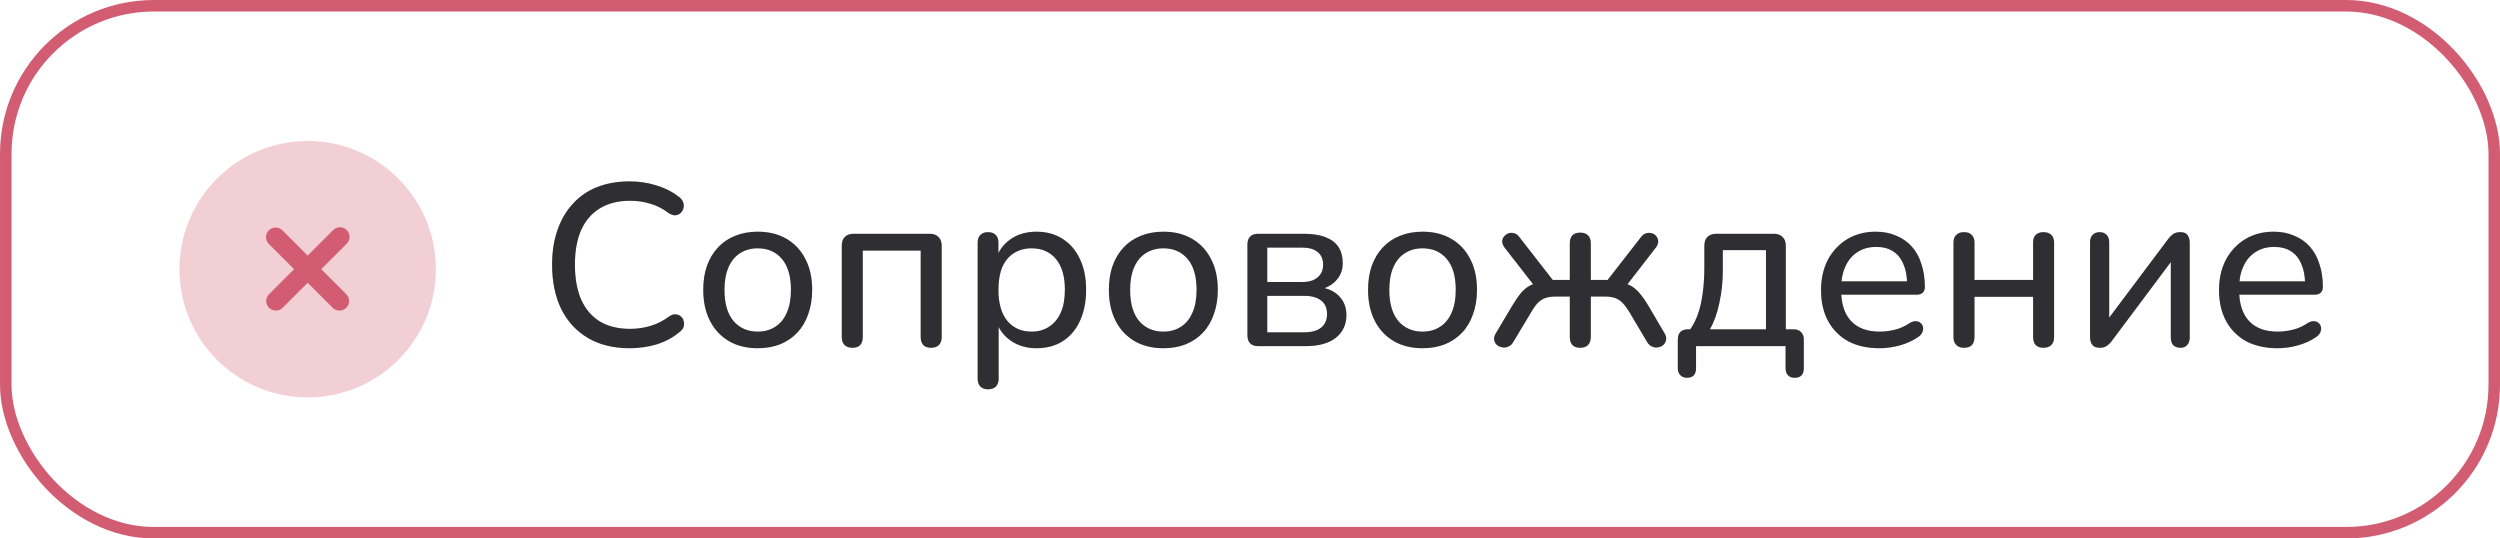 <?xml version="1.0" encoding="UTF-8"?> <svg xmlns="http://www.w3.org/2000/svg" width="130" height="28" viewBox="0 0 130 28" fill="none"> <path opacity="0.3" d="M22.665 13.999C22.665 17.681 19.681 20.665 15.999 20.665C12.317 20.665 9.332 17.681 9.332 13.999C9.332 10.317 12.317 7.332 15.999 7.332C19.681 7.332 22.665 10.317 22.665 13.999Z" fill="#D25D72"></path> <path d="M13.978 11.977C14.072 11.884 14.199 11.831 14.332 11.831C14.464 11.831 14.591 11.884 14.685 11.977L15.998 13.291L17.312 11.977C17.357 11.928 17.413 11.889 17.474 11.862C17.535 11.834 17.601 11.82 17.669 11.818C17.736 11.817 17.802 11.83 17.865 11.855C17.927 11.88 17.983 11.917 18.031 11.965C18.078 12.012 18.116 12.069 18.141 12.131C18.166 12.193 18.178 12.26 18.177 12.327C18.176 12.394 18.161 12.46 18.134 12.522C18.107 12.583 18.067 12.638 18.018 12.684L16.705 13.998L18.018 15.311C18.107 15.406 18.155 15.531 18.152 15.661C18.15 15.79 18.098 15.914 18.006 16.005C17.914 16.097 17.791 16.149 17.661 16.152C17.532 16.154 17.406 16.106 17.312 16.017L15.998 14.704L14.685 16.017C14.59 16.106 14.465 16.154 14.335 16.152C14.206 16.149 14.082 16.097 13.991 16.005C13.899 15.914 13.846 15.79 13.844 15.661C13.842 15.531 13.89 15.406 13.978 15.311L15.292 13.998L13.978 12.684C13.885 12.59 13.832 12.463 13.832 12.331C13.832 12.198 13.885 12.071 13.978 11.977Z" fill="#D25D72"></path> <path d="M32.74 18.108C31.9 18.108 31.18 17.932 30.58 17.58C29.98 17.228 29.516 16.728 29.188 16.08C28.868 15.424 28.708 14.652 28.708 13.764C28.708 13.1 28.8 12.504 28.984 11.976C29.168 11.44 29.432 10.984 29.776 10.608C30.12 10.224 30.54 9.932 31.036 9.732C31.54 9.532 32.108 9.432 32.74 9.432C33.22 9.432 33.68 9.5 34.12 9.636C34.568 9.772 34.952 9.964 35.272 10.212C35.4 10.3 35.484 10.4 35.524 10.512C35.564 10.624 35.568 10.732 35.536 10.836C35.512 10.932 35.46 11.016 35.38 11.088C35.308 11.152 35.216 11.188 35.104 11.196C34.992 11.196 34.872 11.152 34.744 11.064C34.464 10.848 34.156 10.692 33.82 10.596C33.492 10.492 33.14 10.44 32.764 10.44C32.148 10.44 31.624 10.572 31.192 10.836C30.768 11.092 30.444 11.468 30.22 11.964C30.004 12.452 29.896 13.052 29.896 13.764C29.896 14.468 30.004 15.072 30.22 15.576C30.444 16.072 30.768 16.452 31.192 16.716C31.624 16.972 32.148 17.1 32.764 17.1C33.14 17.1 33.496 17.048 33.832 16.944C34.176 16.84 34.492 16.68 34.78 16.464C34.908 16.376 35.024 16.336 35.128 16.344C35.24 16.352 35.332 16.388 35.404 16.452C35.476 16.508 35.524 16.588 35.548 16.692C35.58 16.788 35.58 16.888 35.548 16.992C35.516 17.096 35.444 17.188 35.332 17.268C35.004 17.548 34.612 17.76 34.156 17.904C33.708 18.04 33.236 18.108 32.74 18.108ZM39.401 18.108C38.825 18.108 38.325 17.984 37.901 17.736C37.477 17.488 37.148 17.136 36.916 16.68C36.684 16.224 36.569 15.688 36.569 15.072C36.569 14.608 36.633 14.192 36.761 13.824C36.897 13.448 37.089 13.128 37.337 12.864C37.584 12.6 37.88 12.4 38.224 12.264C38.577 12.12 38.968 12.048 39.401 12.048C39.977 12.048 40.477 12.172 40.901 12.42C41.325 12.668 41.653 13.02 41.885 13.476C42.117 13.924 42.233 14.456 42.233 15.072C42.233 15.536 42.164 15.956 42.029 16.332C41.901 16.708 41.712 17.028 41.465 17.292C41.217 17.556 40.916 17.76 40.565 17.904C40.221 18.04 39.833 18.108 39.401 18.108ZM39.401 17.244C39.752 17.244 40.056 17.16 40.312 16.992C40.577 16.824 40.776 16.58 40.913 16.26C41.056 15.94 41.129 15.544 41.129 15.072C41.129 14.368 40.972 13.832 40.66 13.464C40.349 13.096 39.928 12.912 39.401 12.912C39.056 12.912 38.752 12.996 38.489 13.164C38.233 13.324 38.032 13.564 37.889 13.884C37.745 14.204 37.672 14.6 37.672 15.072C37.672 15.776 37.828 16.316 38.141 16.692C38.461 17.06 38.88 17.244 39.401 17.244ZM44.324 18.084C44.148 18.084 44.012 18.036 43.916 17.94C43.82 17.844 43.772 17.704 43.772 17.52V12.78C43.772 12.58 43.824 12.428 43.928 12.324C44.04 12.212 44.196 12.156 44.396 12.156H48.344C48.544 12.156 48.696 12.212 48.8 12.324C48.912 12.428 48.968 12.58 48.968 12.78V17.52C48.968 17.704 48.92 17.844 48.824 17.94C48.728 18.036 48.592 18.084 48.416 18.084C48.24 18.084 48.104 18.036 48.008 17.94C47.92 17.844 47.876 17.704 47.876 17.52V13.032H44.864V17.52C44.864 17.704 44.82 17.844 44.732 17.94C44.644 18.036 44.508 18.084 44.324 18.084ZM51.378 20.244C51.21 20.244 51.078 20.196 50.982 20.1C50.886 20.004 50.838 19.868 50.838 19.692V12.624C50.838 12.44 50.886 12.304 50.982 12.216C51.078 12.12 51.21 12.072 51.378 12.072C51.554 12.072 51.686 12.12 51.774 12.216C51.87 12.304 51.918 12.44 51.918 12.624V13.716L51.786 13.5C51.914 13.06 52.166 12.708 52.542 12.444C52.918 12.18 53.37 12.048 53.898 12.048C54.418 12.048 54.87 12.172 55.254 12.42C55.638 12.66 55.938 13.008 56.154 13.464C56.37 13.912 56.478 14.448 56.478 15.072C56.478 15.688 56.37 16.228 56.154 16.692C55.946 17.148 55.646 17.5 55.254 17.748C54.87 17.988 54.418 18.108 53.898 18.108C53.378 18.108 52.93 17.976 52.554 17.712C52.178 17.448 51.926 17.1 51.798 16.668H51.93V19.692C51.93 19.868 51.882 20.004 51.786 20.1C51.69 20.196 51.554 20.244 51.378 20.244ZM53.646 17.244C53.99 17.244 54.29 17.16 54.546 16.992C54.81 16.824 55.014 16.58 55.158 16.26C55.302 15.94 55.374 15.544 55.374 15.072C55.374 14.368 55.218 13.832 54.906 13.464C54.594 13.096 54.174 12.912 53.646 12.912C53.294 12.912 52.986 12.996 52.722 13.164C52.466 13.324 52.266 13.564 52.122 13.884C51.986 14.204 51.918 14.6 51.918 15.072C51.918 15.776 52.074 16.316 52.386 16.692C52.698 17.06 53.118 17.244 53.646 17.244ZM60.494 18.108C59.918 18.108 59.418 17.984 58.994 17.736C58.57 17.488 58.242 17.136 58.01 16.68C57.778 16.224 57.662 15.688 57.662 15.072C57.662 14.608 57.726 14.192 57.854 13.824C57.99 13.448 58.182 13.128 58.43 12.864C58.678 12.6 58.974 12.4 59.318 12.264C59.67 12.12 60.062 12.048 60.494 12.048C61.07 12.048 61.57 12.172 61.994 12.42C62.418 12.668 62.746 13.02 62.978 13.476C63.21 13.924 63.326 14.456 63.326 15.072C63.326 15.536 63.258 15.956 63.122 16.332C62.994 16.708 62.806 17.028 62.558 17.292C62.31 17.556 62.01 17.76 61.658 17.904C61.314 18.04 60.926 18.108 60.494 18.108ZM60.494 17.244C60.846 17.244 61.15 17.16 61.406 16.992C61.67 16.824 61.87 16.58 62.006 16.26C62.15 15.94 62.222 15.544 62.222 15.072C62.222 14.368 62.066 13.832 61.754 13.464C61.442 13.096 61.022 12.912 60.494 12.912C60.15 12.912 59.846 12.996 59.582 13.164C59.326 13.324 59.126 13.564 58.982 13.884C58.838 14.204 58.766 14.6 58.766 15.072C58.766 15.776 58.922 16.316 59.234 16.692C59.554 17.06 59.974 17.244 60.494 17.244ZM65.43 18C65.246 18 65.106 17.952 65.01 17.856C64.914 17.76 64.866 17.62 64.866 17.436V12.72C64.866 12.536 64.914 12.396 65.01 12.3C65.106 12.204 65.246 12.156 65.43 12.156H67.782C68.254 12.156 68.638 12.216 68.934 12.336C69.238 12.456 69.462 12.628 69.606 12.852C69.75 13.076 69.822 13.356 69.822 13.692C69.822 14.06 69.694 14.372 69.438 14.628C69.182 14.884 68.846 15.036 68.43 15.084V14.928C68.926 14.944 69.314 15.088 69.594 15.36C69.874 15.624 70.014 15.964 70.014 16.38C70.014 16.876 69.83 17.272 69.462 17.568C69.094 17.856 68.566 18 67.878 18H65.43ZM65.898 17.28H67.818C68.202 17.28 68.494 17.2 68.694 17.04C68.902 16.872 69.006 16.636 69.006 16.332C69.006 16.02 68.902 15.784 68.694 15.624C68.494 15.464 68.202 15.384 67.818 15.384H65.898V17.28ZM65.898 14.664H67.722C68.066 14.664 68.33 14.584 68.514 14.424C68.706 14.264 68.802 14.044 68.802 13.764C68.802 13.476 68.706 13.256 68.514 13.104C68.33 12.952 68.066 12.876 67.722 12.876H65.898V14.664ZM73.971 18.108C73.395 18.108 72.895 17.984 72.471 17.736C72.047 17.488 71.719 17.136 71.487 16.68C71.255 16.224 71.139 15.688 71.139 15.072C71.139 14.608 71.203 14.192 71.331 13.824C71.467 13.448 71.659 13.128 71.907 12.864C72.155 12.6 72.451 12.4 72.795 12.264C73.147 12.12 73.539 12.048 73.971 12.048C74.547 12.048 75.047 12.172 75.471 12.42C75.895 12.668 76.223 13.02 76.455 13.476C76.687 13.924 76.803 14.456 76.803 15.072C76.803 15.536 76.735 15.956 76.599 16.332C76.471 16.708 76.283 17.028 76.035 17.292C75.787 17.556 75.487 17.76 75.135 17.904C74.791 18.04 74.403 18.108 73.971 18.108ZM73.971 17.244C74.323 17.244 74.627 17.16 74.883 16.992C75.147 16.824 75.347 16.58 75.483 16.26C75.627 15.94 75.699 15.544 75.699 15.072C75.699 14.368 75.543 13.832 75.231 13.464C74.919 13.096 74.499 12.912 73.971 12.912C73.627 12.912 73.323 12.996 73.059 13.164C72.803 13.324 72.603 13.564 72.459 13.884C72.315 14.204 72.243 14.6 72.243 15.072C72.243 15.776 72.399 16.316 72.711 16.692C73.031 17.06 73.451 17.244 73.971 17.244ZM82.17 18.084C81.994 18.084 81.858 18.036 81.762 17.94C81.674 17.844 81.63 17.704 81.63 17.52V15.42H80.91C80.694 15.42 80.514 15.444 80.37 15.492C80.226 15.54 80.094 15.624 79.974 15.744C79.862 15.856 79.742 16.024 79.614 16.248L78.69 17.784C78.626 17.904 78.538 17.984 78.426 18.024C78.322 18.072 78.218 18.084 78.114 18.06C78.01 18.044 77.918 18.004 77.838 17.94C77.766 17.868 77.718 17.78 77.694 17.676C77.678 17.572 77.706 17.46 77.778 17.34L78.606 15.948C78.782 15.652 78.942 15.416 79.086 15.24C79.238 15.064 79.398 14.932 79.566 14.844C79.742 14.756 79.938 14.7 80.154 14.676L79.902 15.012L78.258 12.9C78.17 12.788 78.122 12.68 78.114 12.576C78.114 12.464 78.146 12.372 78.21 12.3C78.274 12.22 78.35 12.164 78.438 12.132C78.534 12.1 78.634 12.1 78.738 12.132C78.842 12.156 78.934 12.224 79.014 12.336L80.742 14.556H81.63V12.648C81.63 12.472 81.674 12.336 81.762 12.24C81.858 12.144 81.994 12.096 82.17 12.096C82.346 12.096 82.482 12.144 82.578 12.24C82.674 12.336 82.722 12.472 82.722 12.648V14.556H83.598L85.326 12.336C85.406 12.224 85.498 12.156 85.602 12.132C85.706 12.1 85.806 12.1 85.902 12.132C85.998 12.156 86.074 12.208 86.13 12.288C86.194 12.368 86.226 12.46 86.226 12.564C86.226 12.668 86.182 12.776 86.094 12.888L84.45 15.012L84.186 14.676C84.41 14.7 84.606 14.756 84.774 14.844C84.942 14.932 85.102 15.064 85.254 15.24C85.406 15.416 85.57 15.652 85.746 15.948L86.562 17.34C86.634 17.46 86.658 17.572 86.634 17.676C86.618 17.78 86.57 17.868 86.49 17.94C86.418 18.004 86.33 18.044 86.226 18.06C86.122 18.084 86.018 18.072 85.914 18.024C85.81 17.984 85.722 17.904 85.65 17.784L84.738 16.248C84.61 16.032 84.486 15.864 84.366 15.744C84.246 15.624 84.114 15.54 83.97 15.492C83.826 15.444 83.65 15.42 83.442 15.42H82.722V17.52C82.722 17.704 82.674 17.844 82.578 17.94C82.482 18.036 82.346 18.084 82.17 18.084ZM87.726 19.644C87.582 19.644 87.466 19.6 87.378 19.512C87.29 19.424 87.246 19.3 87.246 19.14V17.664C87.246 17.304 87.426 17.124 87.786 17.124H88.386L87.726 17.352C87.95 17.072 88.126 16.768 88.254 16.44C88.382 16.104 88.474 15.728 88.53 15.312C88.594 14.888 88.626 14.408 88.626 13.872V12.78C88.626 12.58 88.678 12.428 88.782 12.324C88.894 12.212 89.05 12.156 89.25 12.156H92.238C92.438 12.156 92.59 12.212 92.694 12.324C92.806 12.428 92.862 12.58 92.862 12.78V17.628L92.358 17.124H93.258C93.434 17.124 93.566 17.172 93.654 17.268C93.75 17.356 93.798 17.488 93.798 17.664V19.14C93.798 19.476 93.642 19.644 93.33 19.644C93.17 19.644 93.05 19.6 92.97 19.512C92.89 19.424 92.85 19.3 92.85 19.14V18H88.194V19.14C88.194 19.476 88.038 19.644 87.726 19.644ZM88.914 17.124H91.83V13.008H89.586V14.076C89.586 14.652 89.526 15.212 89.406 15.756C89.294 16.292 89.13 16.748 88.914 17.124ZM97.742 18.108C97.109 18.108 96.566 17.988 96.109 17.748C95.662 17.5 95.314 17.152 95.066 16.704C94.817 16.248 94.694 15.712 94.694 15.096C94.694 14.488 94.814 13.956 95.053 13.5C95.302 13.044 95.638 12.688 96.061 12.432C96.493 12.176 96.986 12.048 97.537 12.048C97.93 12.048 98.281 12.116 98.594 12.252C98.913 12.38 99.186 12.568 99.409 12.816C99.633 13.064 99.802 13.368 99.913 13.728C100.033 14.08 100.093 14.48 100.093 14.928C100.093 15.056 100.053 15.156 99.974 15.228C99.901 15.292 99.793 15.324 99.65 15.324H95.546V14.628H99.374L99.169 14.796C99.169 14.38 99.106 14.028 98.978 13.74C98.858 13.444 98.677 13.22 98.438 13.068C98.206 12.916 97.913 12.84 97.561 12.84C97.177 12.84 96.85 12.932 96.578 13.116C96.305 13.292 96.097 13.544 95.954 13.872C95.809 14.192 95.737 14.564 95.737 14.988V15.06C95.737 15.78 95.909 16.324 96.254 16.692C96.597 17.06 97.094 17.244 97.742 17.244C97.998 17.244 98.257 17.212 98.522 17.148C98.793 17.084 99.053 16.968 99.302 16.8C99.421 16.728 99.529 16.696 99.626 16.704C99.73 16.704 99.814 16.736 99.877 16.8C99.942 16.856 99.981 16.928 99.998 17.016C100.013 17.096 100.001 17.184 99.962 17.28C99.921 17.376 99.846 17.46 99.734 17.532C99.469 17.716 99.153 17.86 98.785 17.964C98.425 18.06 98.078 18.108 97.742 18.108ZM102.133 18.084C101.957 18.084 101.821 18.036 101.725 17.94C101.629 17.844 101.581 17.704 101.581 17.52V12.624C101.581 12.44 101.629 12.304 101.725 12.216C101.821 12.12 101.957 12.072 102.133 12.072C102.309 12.072 102.441 12.12 102.529 12.216C102.625 12.304 102.673 12.44 102.673 12.624V14.556H105.721V12.624C105.721 12.44 105.765 12.304 105.853 12.216C105.949 12.12 106.085 12.072 106.261 12.072C106.437 12.072 106.573 12.12 106.669 12.216C106.765 12.304 106.813 12.44 106.813 12.624V17.52C106.813 17.704 106.765 17.844 106.669 17.94C106.573 18.036 106.437 18.084 106.261 18.084C106.085 18.084 105.949 18.036 105.853 17.94C105.765 17.844 105.721 17.704 105.721 17.52V15.432H102.673V17.52C102.673 17.704 102.629 17.844 102.541 17.94C102.453 18.036 102.317 18.084 102.133 18.084ZM109.186 18.084C109.082 18.084 108.99 18.064 108.91 18.024C108.838 17.984 108.782 17.92 108.742 17.832C108.702 17.744 108.682 17.632 108.682 17.496V12.6C108.682 12.432 108.726 12.304 108.814 12.216C108.902 12.12 109.026 12.072 109.186 12.072C109.338 12.072 109.458 12.12 109.546 12.216C109.634 12.304 109.678 12.432 109.678 12.6V16.932H109.366L112.75 12.42C112.814 12.332 112.894 12.252 112.99 12.18C113.086 12.108 113.214 12.072 113.374 12.072C113.486 12.072 113.578 12.092 113.65 12.132C113.722 12.172 113.774 12.236 113.806 12.324C113.846 12.404 113.866 12.512 113.866 12.648V17.556C113.866 17.716 113.822 17.844 113.734 17.94C113.654 18.036 113.538 18.084 113.386 18.084C113.218 18.084 113.09 18.036 113.002 17.94C112.922 17.844 112.882 17.716 112.882 17.556V13.212H113.194L109.81 17.736C109.746 17.824 109.666 17.904 109.57 17.976C109.474 18.048 109.346 18.084 109.186 18.084ZM118.437 18.108C117.805 18.108 117.261 17.988 116.805 17.748C116.357 17.5 116.009 17.152 115.761 16.704C115.513 16.248 115.389 15.712 115.389 15.096C115.389 14.488 115.509 13.956 115.749 13.5C115.997 13.044 116.333 12.688 116.757 12.432C117.189 12.176 117.681 12.048 118.233 12.048C118.625 12.048 118.977 12.116 119.289 12.252C119.609 12.38 119.881 12.568 120.105 12.816C120.329 13.064 120.497 13.368 120.609 13.728C120.729 14.08 120.789 14.48 120.789 14.928C120.789 15.056 120.749 15.156 120.669 15.228C120.597 15.292 120.489 15.324 120.345 15.324H116.241V14.628H120.069L119.865 14.796C119.865 14.38 119.801 14.028 119.673 13.74C119.553 13.444 119.373 13.22 119.133 13.068C118.901 12.916 118.609 12.84 118.257 12.84C117.873 12.84 117.545 12.932 117.273 13.116C117.001 13.292 116.793 13.544 116.649 13.872C116.505 14.192 116.433 14.564 116.433 14.988V15.06C116.433 15.78 116.605 16.324 116.949 16.692C117.293 17.06 117.789 17.244 118.437 17.244C118.693 17.244 118.953 17.212 119.217 17.148C119.489 17.084 119.749 16.968 119.997 16.8C120.117 16.728 120.225 16.696 120.321 16.704C120.425 16.704 120.509 16.736 120.573 16.8C120.637 16.856 120.677 16.928 120.693 17.016C120.709 17.096 120.697 17.184 120.657 17.28C120.617 17.376 120.541 17.46 120.429 17.532C120.165 17.716 119.849 17.86 119.481 17.964C119.121 18.06 118.773 18.108 118.437 18.108Z" fill="#3B3A3E"></path> <path d="M32.74 18.108C31.9 18.108 31.18 17.932 30.58 17.58C29.98 17.228 29.516 16.728 29.188 16.08C28.868 15.424 28.708 14.652 28.708 13.764C28.708 13.1 28.8 12.504 28.984 11.976C29.168 11.44 29.432 10.984 29.776 10.608C30.12 10.224 30.54 9.932 31.036 9.732C31.54 9.532 32.108 9.432 32.74 9.432C33.22 9.432 33.68 9.5 34.12 9.636C34.568 9.772 34.952 9.964 35.272 10.212C35.4 10.3 35.484 10.4 35.524 10.512C35.564 10.624 35.568 10.732 35.536 10.836C35.512 10.932 35.46 11.016 35.38 11.088C35.308 11.152 35.216 11.188 35.104 11.196C34.992 11.196 34.872 11.152 34.744 11.064C34.464 10.848 34.156 10.692 33.82 10.596C33.492 10.492 33.14 10.44 32.764 10.44C32.148 10.44 31.624 10.572 31.192 10.836C30.768 11.092 30.444 11.468 30.22 11.964C30.004 12.452 29.896 13.052 29.896 13.764C29.896 14.468 30.004 15.072 30.22 15.576C30.444 16.072 30.768 16.452 31.192 16.716C31.624 16.972 32.148 17.1 32.764 17.1C33.14 17.1 33.496 17.048 33.832 16.944C34.176 16.84 34.492 16.68 34.78 16.464C34.908 16.376 35.024 16.336 35.128 16.344C35.24 16.352 35.332 16.388 35.404 16.452C35.476 16.508 35.524 16.588 35.548 16.692C35.58 16.788 35.58 16.888 35.548 16.992C35.516 17.096 35.444 17.188 35.332 17.268C35.004 17.548 34.612 17.76 34.156 17.904C33.708 18.04 33.236 18.108 32.74 18.108ZM39.401 18.108C38.825 18.108 38.325 17.984 37.901 17.736C37.477 17.488 37.148 17.136 36.916 16.68C36.684 16.224 36.569 15.688 36.569 15.072C36.569 14.608 36.633 14.192 36.761 13.824C36.897 13.448 37.089 13.128 37.337 12.864C37.584 12.6 37.88 12.4 38.224 12.264C38.577 12.12 38.968 12.048 39.401 12.048C39.977 12.048 40.477 12.172 40.901 12.42C41.325 12.668 41.653 13.02 41.885 13.476C42.117 13.924 42.233 14.456 42.233 15.072C42.233 15.536 42.164 15.956 42.029 16.332C41.901 16.708 41.712 17.028 41.465 17.292C41.217 17.556 40.916 17.76 40.565 17.904C40.221 18.04 39.833 18.108 39.401 18.108ZM39.401 17.244C39.752 17.244 40.056 17.16 40.312 16.992C40.577 16.824 40.776 16.58 40.913 16.26C41.056 15.94 41.129 15.544 41.129 15.072C41.129 14.368 40.972 13.832 40.66 13.464C40.349 13.096 39.928 12.912 39.401 12.912C39.056 12.912 38.752 12.996 38.489 13.164C38.233 13.324 38.032 13.564 37.889 13.884C37.745 14.204 37.672 14.6 37.672 15.072C37.672 15.776 37.828 16.316 38.141 16.692C38.461 17.06 38.88 17.244 39.401 17.244ZM44.324 18.084C44.148 18.084 44.012 18.036 43.916 17.94C43.82 17.844 43.772 17.704 43.772 17.52V12.78C43.772 12.58 43.824 12.428 43.928 12.324C44.04 12.212 44.196 12.156 44.396 12.156H48.344C48.544 12.156 48.696 12.212 48.8 12.324C48.912 12.428 48.968 12.58 48.968 12.78V17.52C48.968 17.704 48.92 17.844 48.824 17.94C48.728 18.036 48.592 18.084 48.416 18.084C48.24 18.084 48.104 18.036 48.008 17.94C47.92 17.844 47.876 17.704 47.876 17.52V13.032H44.864V17.52C44.864 17.704 44.82 17.844 44.732 17.94C44.644 18.036 44.508 18.084 44.324 18.084ZM51.378 20.244C51.21 20.244 51.078 20.196 50.982 20.1C50.886 20.004 50.838 19.868 50.838 19.692V12.624C50.838 12.44 50.886 12.304 50.982 12.216C51.078 12.12 51.21 12.072 51.378 12.072C51.554 12.072 51.686 12.12 51.774 12.216C51.87 12.304 51.918 12.44 51.918 12.624V13.716L51.786 13.5C51.914 13.06 52.166 12.708 52.542 12.444C52.918 12.18 53.37 12.048 53.898 12.048C54.418 12.048 54.87 12.172 55.254 12.42C55.638 12.66 55.938 13.008 56.154 13.464C56.37 13.912 56.478 14.448 56.478 15.072C56.478 15.688 56.37 16.228 56.154 16.692C55.946 17.148 55.646 17.5 55.254 17.748C54.87 17.988 54.418 18.108 53.898 18.108C53.378 18.108 52.93 17.976 52.554 17.712C52.178 17.448 51.926 17.1 51.798 16.668H51.93V19.692C51.93 19.868 51.882 20.004 51.786 20.1C51.69 20.196 51.554 20.244 51.378 20.244ZM53.646 17.244C53.99 17.244 54.29 17.16 54.546 16.992C54.81 16.824 55.014 16.58 55.158 16.26C55.302 15.94 55.374 15.544 55.374 15.072C55.374 14.368 55.218 13.832 54.906 13.464C54.594 13.096 54.174 12.912 53.646 12.912C53.294 12.912 52.986 12.996 52.722 13.164C52.466 13.324 52.266 13.564 52.122 13.884C51.986 14.204 51.918 14.6 51.918 15.072C51.918 15.776 52.074 16.316 52.386 16.692C52.698 17.06 53.118 17.244 53.646 17.244ZM60.494 18.108C59.918 18.108 59.418 17.984 58.994 17.736C58.57 17.488 58.242 17.136 58.01 16.68C57.778 16.224 57.662 15.688 57.662 15.072C57.662 14.608 57.726 14.192 57.854 13.824C57.99 13.448 58.182 13.128 58.43 12.864C58.678 12.6 58.974 12.4 59.318 12.264C59.67 12.12 60.062 12.048 60.494 12.048C61.07 12.048 61.57 12.172 61.994 12.42C62.418 12.668 62.746 13.02 62.978 13.476C63.21 13.924 63.326 14.456 63.326 15.072C63.326 15.536 63.258 15.956 63.122 16.332C62.994 16.708 62.806 17.028 62.558 17.292C62.31 17.556 62.01 17.76 61.658 17.904C61.314 18.04 60.926 18.108 60.494 18.108ZM60.494 17.244C60.846 17.244 61.15 17.16 61.406 16.992C61.67 16.824 61.87 16.58 62.006 16.26C62.15 15.94 62.222 15.544 62.222 15.072C62.222 14.368 62.066 13.832 61.754 13.464C61.442 13.096 61.022 12.912 60.494 12.912C60.15 12.912 59.846 12.996 59.582 13.164C59.326 13.324 59.126 13.564 58.982 13.884C58.838 14.204 58.766 14.6 58.766 15.072C58.766 15.776 58.922 16.316 59.234 16.692C59.554 17.06 59.974 17.244 60.494 17.244ZM65.43 18C65.246 18 65.106 17.952 65.01 17.856C64.914 17.76 64.866 17.62 64.866 17.436V12.72C64.866 12.536 64.914 12.396 65.01 12.3C65.106 12.204 65.246 12.156 65.43 12.156H67.782C68.254 12.156 68.638 12.216 68.934 12.336C69.238 12.456 69.462 12.628 69.606 12.852C69.75 13.076 69.822 13.356 69.822 13.692C69.822 14.06 69.694 14.372 69.438 14.628C69.182 14.884 68.846 15.036 68.43 15.084V14.928C68.926 14.944 69.314 15.088 69.594 15.36C69.874 15.624 70.014 15.964 70.014 16.38C70.014 16.876 69.83 17.272 69.462 17.568C69.094 17.856 68.566 18 67.878 18H65.43ZM65.898 17.28H67.818C68.202 17.28 68.494 17.2 68.694 17.04C68.902 16.872 69.006 16.636 69.006 16.332C69.006 16.02 68.902 15.784 68.694 15.624C68.494 15.464 68.202 15.384 67.818 15.384H65.898V17.28ZM65.898 14.664H67.722C68.066 14.664 68.33 14.584 68.514 14.424C68.706 14.264 68.802 14.044 68.802 13.764C68.802 13.476 68.706 13.256 68.514 13.104C68.33 12.952 68.066 12.876 67.722 12.876H65.898V14.664ZM73.971 18.108C73.395 18.108 72.895 17.984 72.471 17.736C72.047 17.488 71.719 17.136 71.487 16.68C71.255 16.224 71.139 15.688 71.139 15.072C71.139 14.608 71.203 14.192 71.331 13.824C71.467 13.448 71.659 13.128 71.907 12.864C72.155 12.6 72.451 12.4 72.795 12.264C73.147 12.12 73.539 12.048 73.971 12.048C74.547 12.048 75.047 12.172 75.471 12.42C75.895 12.668 76.223 13.02 76.455 13.476C76.687 13.924 76.803 14.456 76.803 15.072C76.803 15.536 76.735 15.956 76.599 16.332C76.471 16.708 76.283 17.028 76.035 17.292C75.787 17.556 75.487 17.76 75.135 17.904C74.791 18.04 74.403 18.108 73.971 18.108ZM73.971 17.244C74.323 17.244 74.627 17.16 74.883 16.992C75.147 16.824 75.347 16.58 75.483 16.26C75.627 15.94 75.699 15.544 75.699 15.072C75.699 14.368 75.543 13.832 75.231 13.464C74.919 13.096 74.499 12.912 73.971 12.912C73.627 12.912 73.323 12.996 73.059 13.164C72.803 13.324 72.603 13.564 72.459 13.884C72.315 14.204 72.243 14.6 72.243 15.072C72.243 15.776 72.399 16.316 72.711 16.692C73.031 17.06 73.451 17.244 73.971 17.244ZM82.17 18.084C81.994 18.084 81.858 18.036 81.762 17.94C81.674 17.844 81.63 17.704 81.63 17.52V15.42H80.91C80.694 15.42 80.514 15.444 80.37 15.492C80.226 15.54 80.094 15.624 79.974 15.744C79.862 15.856 79.742 16.024 79.614 16.248L78.69 17.784C78.626 17.904 78.538 17.984 78.426 18.024C78.322 18.072 78.218 18.084 78.114 18.06C78.01 18.044 77.918 18.004 77.838 17.94C77.766 17.868 77.718 17.78 77.694 17.676C77.678 17.572 77.706 17.46 77.778 17.34L78.606 15.948C78.782 15.652 78.942 15.416 79.086 15.24C79.238 15.064 79.398 14.932 79.566 14.844C79.742 14.756 79.938 14.7 80.154 14.676L79.902 15.012L78.258 12.9C78.17 12.788 78.122 12.68 78.114 12.576C78.114 12.464 78.146 12.372 78.21 12.3C78.274 12.22 78.35 12.164 78.438 12.132C78.534 12.1 78.634 12.1 78.738 12.132C78.842 12.156 78.934 12.224 79.014 12.336L80.742 14.556H81.63V12.648C81.63 12.472 81.674 12.336 81.762 12.24C81.858 12.144 81.994 12.096 82.17 12.096C82.346 12.096 82.482 12.144 82.578 12.24C82.674 12.336 82.722 12.472 82.722 12.648V14.556H83.598L85.326 12.336C85.406 12.224 85.498 12.156 85.602 12.132C85.706 12.1 85.806 12.1 85.902 12.132C85.998 12.156 86.074 12.208 86.13 12.288C86.194 12.368 86.226 12.46 86.226 12.564C86.226 12.668 86.182 12.776 86.094 12.888L84.45 15.012L84.186 14.676C84.41 14.7 84.606 14.756 84.774 14.844C84.942 14.932 85.102 15.064 85.254 15.24C85.406 15.416 85.57 15.652 85.746 15.948L86.562 17.34C86.634 17.46 86.658 17.572 86.634 17.676C86.618 17.78 86.57 17.868 86.49 17.94C86.418 18.004 86.33 18.044 86.226 18.06C86.122 18.084 86.018 18.072 85.914 18.024C85.81 17.984 85.722 17.904 85.65 17.784L84.738 16.248C84.61 16.032 84.486 15.864 84.366 15.744C84.246 15.624 84.114 15.54 83.97 15.492C83.826 15.444 83.65 15.42 83.442 15.42H82.722V17.52C82.722 17.704 82.674 17.844 82.578 17.94C82.482 18.036 82.346 18.084 82.17 18.084ZM87.726 19.644C87.582 19.644 87.466 19.6 87.378 19.512C87.29 19.424 87.246 19.3 87.246 19.14V17.664C87.246 17.304 87.426 17.124 87.786 17.124H88.386L87.726 17.352C87.95 17.072 88.126 16.768 88.254 16.44C88.382 16.104 88.474 15.728 88.53 15.312C88.594 14.888 88.626 14.408 88.626 13.872V12.78C88.626 12.58 88.678 12.428 88.782 12.324C88.894 12.212 89.05 12.156 89.25 12.156H92.238C92.438 12.156 92.59 12.212 92.694 12.324C92.806 12.428 92.862 12.58 92.862 12.78V17.628L92.358 17.124H93.258C93.434 17.124 93.566 17.172 93.654 17.268C93.75 17.356 93.798 17.488 93.798 17.664V19.14C93.798 19.476 93.642 19.644 93.33 19.644C93.17 19.644 93.05 19.6 92.97 19.512C92.89 19.424 92.85 19.3 92.85 19.14V18H88.194V19.14C88.194 19.476 88.038 19.644 87.726 19.644ZM88.914 17.124H91.83V13.008H89.586V14.076C89.586 14.652 89.526 15.212 89.406 15.756C89.294 16.292 89.13 16.748 88.914 17.124ZM97.742 18.108C97.109 18.108 96.566 17.988 96.109 17.748C95.662 17.5 95.314 17.152 95.066 16.704C94.817 16.248 94.694 15.712 94.694 15.096C94.694 14.488 94.814 13.956 95.053 13.5C95.302 13.044 95.638 12.688 96.061 12.432C96.493 12.176 96.986 12.048 97.537 12.048C97.93 12.048 98.281 12.116 98.594 12.252C98.913 12.38 99.186 12.568 99.409 12.816C99.633 13.064 99.802 13.368 99.913 13.728C100.033 14.08 100.093 14.48 100.093 14.928C100.093 15.056 100.053 15.156 99.974 15.228C99.901 15.292 99.793 15.324 99.65 15.324H95.546V14.628H99.374L99.169 14.796C99.169 14.38 99.106 14.028 98.978 13.74C98.858 13.444 98.677 13.22 98.438 13.068C98.206 12.916 97.913 12.84 97.561 12.84C97.177 12.84 96.85 12.932 96.578 13.116C96.305 13.292 96.097 13.544 95.954 13.872C95.809 14.192 95.737 14.564 95.737 14.988V15.06C95.737 15.78 95.909 16.324 96.254 16.692C96.597 17.06 97.094 17.244 97.742 17.244C97.998 17.244 98.257 17.212 98.522 17.148C98.793 17.084 99.053 16.968 99.302 16.8C99.421 16.728 99.529 16.696 99.626 16.704C99.73 16.704 99.814 16.736 99.877 16.8C99.942 16.856 99.981 16.928 99.998 17.016C100.013 17.096 100.001 17.184 99.962 17.28C99.921 17.376 99.846 17.46 99.734 17.532C99.469 17.716 99.153 17.86 98.785 17.964C98.425 18.06 98.078 18.108 97.742 18.108ZM102.133 18.084C101.957 18.084 101.821 18.036 101.725 17.94C101.629 17.844 101.581 17.704 101.581 17.52V12.624C101.581 12.44 101.629 12.304 101.725 12.216C101.821 12.12 101.957 12.072 102.133 12.072C102.309 12.072 102.441 12.12 102.529 12.216C102.625 12.304 102.673 12.44 102.673 12.624V14.556H105.721V12.624C105.721 12.44 105.765 12.304 105.853 12.216C105.949 12.12 106.085 12.072 106.261 12.072C106.437 12.072 106.573 12.12 106.669 12.216C106.765 12.304 106.813 12.44 106.813 12.624V17.52C106.813 17.704 106.765 17.844 106.669 17.94C106.573 18.036 106.437 18.084 106.261 18.084C106.085 18.084 105.949 18.036 105.853 17.94C105.765 17.844 105.721 17.704 105.721 17.52V15.432H102.673V17.52C102.673 17.704 102.629 17.844 102.541 17.94C102.453 18.036 102.317 18.084 102.133 18.084ZM109.186 18.084C109.082 18.084 108.99 18.064 108.91 18.024C108.838 17.984 108.782 17.92 108.742 17.832C108.702 17.744 108.682 17.632 108.682 17.496V12.6C108.682 12.432 108.726 12.304 108.814 12.216C108.902 12.12 109.026 12.072 109.186 12.072C109.338 12.072 109.458 12.12 109.546 12.216C109.634 12.304 109.678 12.432 109.678 12.6V16.932H109.366L112.75 12.42C112.814 12.332 112.894 12.252 112.99 12.18C113.086 12.108 113.214 12.072 113.374 12.072C113.486 12.072 113.578 12.092 113.65 12.132C113.722 12.172 113.774 12.236 113.806 12.324C113.846 12.404 113.866 12.512 113.866 12.648V17.556C113.866 17.716 113.822 17.844 113.734 17.94C113.654 18.036 113.538 18.084 113.386 18.084C113.218 18.084 113.09 18.036 113.002 17.94C112.922 17.844 112.882 17.716 112.882 17.556V13.212H113.194L109.81 17.736C109.746 17.824 109.666 17.904 109.57 17.976C109.474 18.048 109.346 18.084 109.186 18.084ZM118.437 18.108C117.805 18.108 117.261 17.988 116.805 17.748C116.357 17.5 116.009 17.152 115.761 16.704C115.513 16.248 115.389 15.712 115.389 15.096C115.389 14.488 115.509 13.956 115.749 13.5C115.997 13.044 116.333 12.688 116.757 12.432C117.189 12.176 117.681 12.048 118.233 12.048C118.625 12.048 118.977 12.116 119.289 12.252C119.609 12.38 119.881 12.568 120.105 12.816C120.329 13.064 120.497 13.368 120.609 13.728C120.729 14.08 120.789 14.48 120.789 14.928C120.789 15.056 120.749 15.156 120.669 15.228C120.597 15.292 120.489 15.324 120.345 15.324H116.241V14.628H120.069L119.865 14.796C119.865 14.38 119.801 14.028 119.673 13.74C119.553 13.444 119.373 13.22 119.133 13.068C118.901 12.916 118.609 12.84 118.257 12.84C117.873 12.84 117.545 12.932 117.273 13.116C117.001 13.292 116.793 13.544 116.649 13.872C116.505 14.192 116.433 14.564 116.433 14.988V15.06C116.433 15.78 116.605 16.324 116.949 16.692C117.293 17.06 117.789 17.244 118.437 17.244C118.693 17.244 118.953 17.212 119.217 17.148C119.489 17.084 119.749 16.968 119.997 16.8C120.117 16.728 120.225 16.696 120.321 16.704C120.425 16.704 120.509 16.736 120.573 16.8C120.637 16.856 120.677 16.928 120.693 17.016C120.709 17.096 120.697 17.184 120.657 17.28C120.617 17.376 120.541 17.46 120.429 17.532C120.165 17.716 119.849 17.86 119.481 17.964C119.121 18.06 118.773 18.108 118.437 18.108Z" fill="black" fill-opacity="0.2"></path> <rect x="0.3" y="0.3" width="129.401" height="27.401" rx="7.7" stroke="#D25D72" stroke-width="0.599"></rect> </svg> 